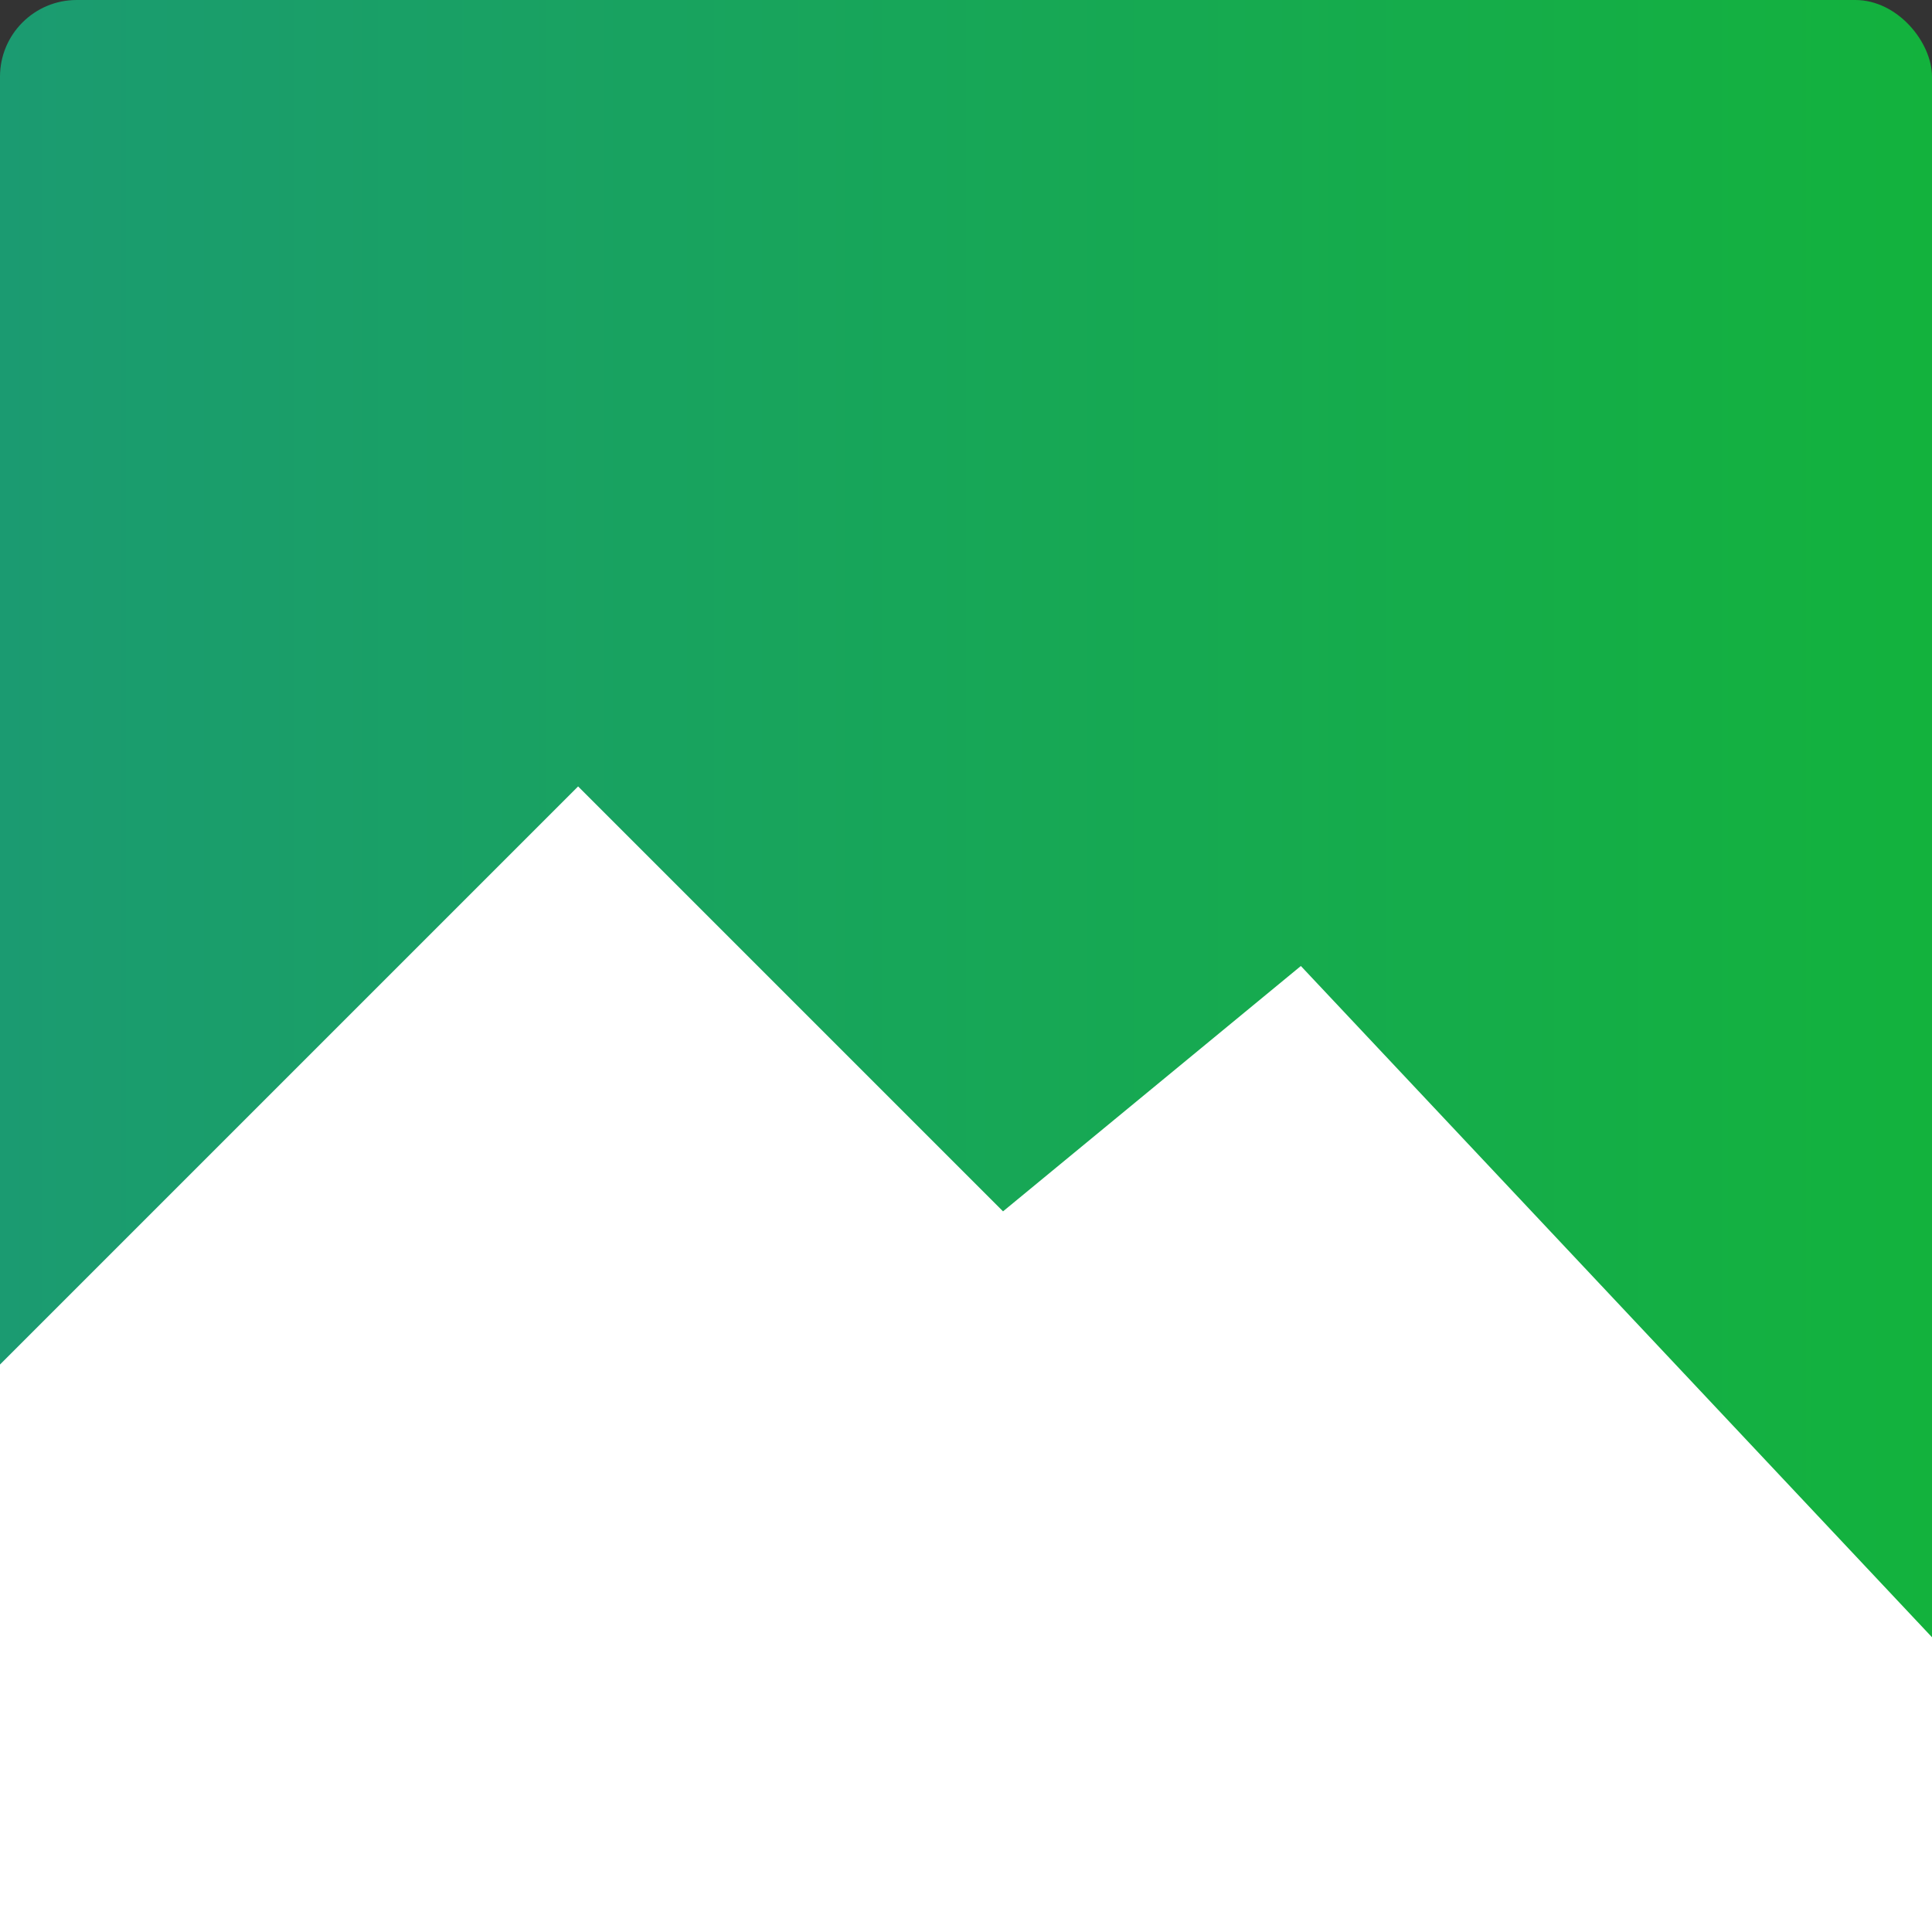 <svg xmlns="http://www.w3.org/2000/svg" xmlns:xlink="http://www.w3.org/1999/xlink" viewBox="0 0 1252 1252"><rect x="0" y="0" width="1252" height="1252" fill="#333333" stroke="none"/><defs><style>.cls-1{fill:url(#linear-gradient);}.cls-2{fill:#fff;}</style><linearGradient id="linear-gradient" y1="626" x2="1252" y2="626" gradientUnits="userSpaceOnUse"><stop offset="0" stop-color="#1b9b71"/><stop offset="1" stop-color="#13b23d"/></linearGradient></defs><title>a</title><g id="Layer_2" data-name="Layer 2"><g id="Layer_1-2" data-name="Layer 1"><rect class="cls-1" width="1252" height="1252" rx="49.7"/><polygon class="cls-2" points="0 884.26 374.63 509.63 650 785 843 626 1252 1061 1252 1252 0 1252 0 884.26"/></g></g></svg>
